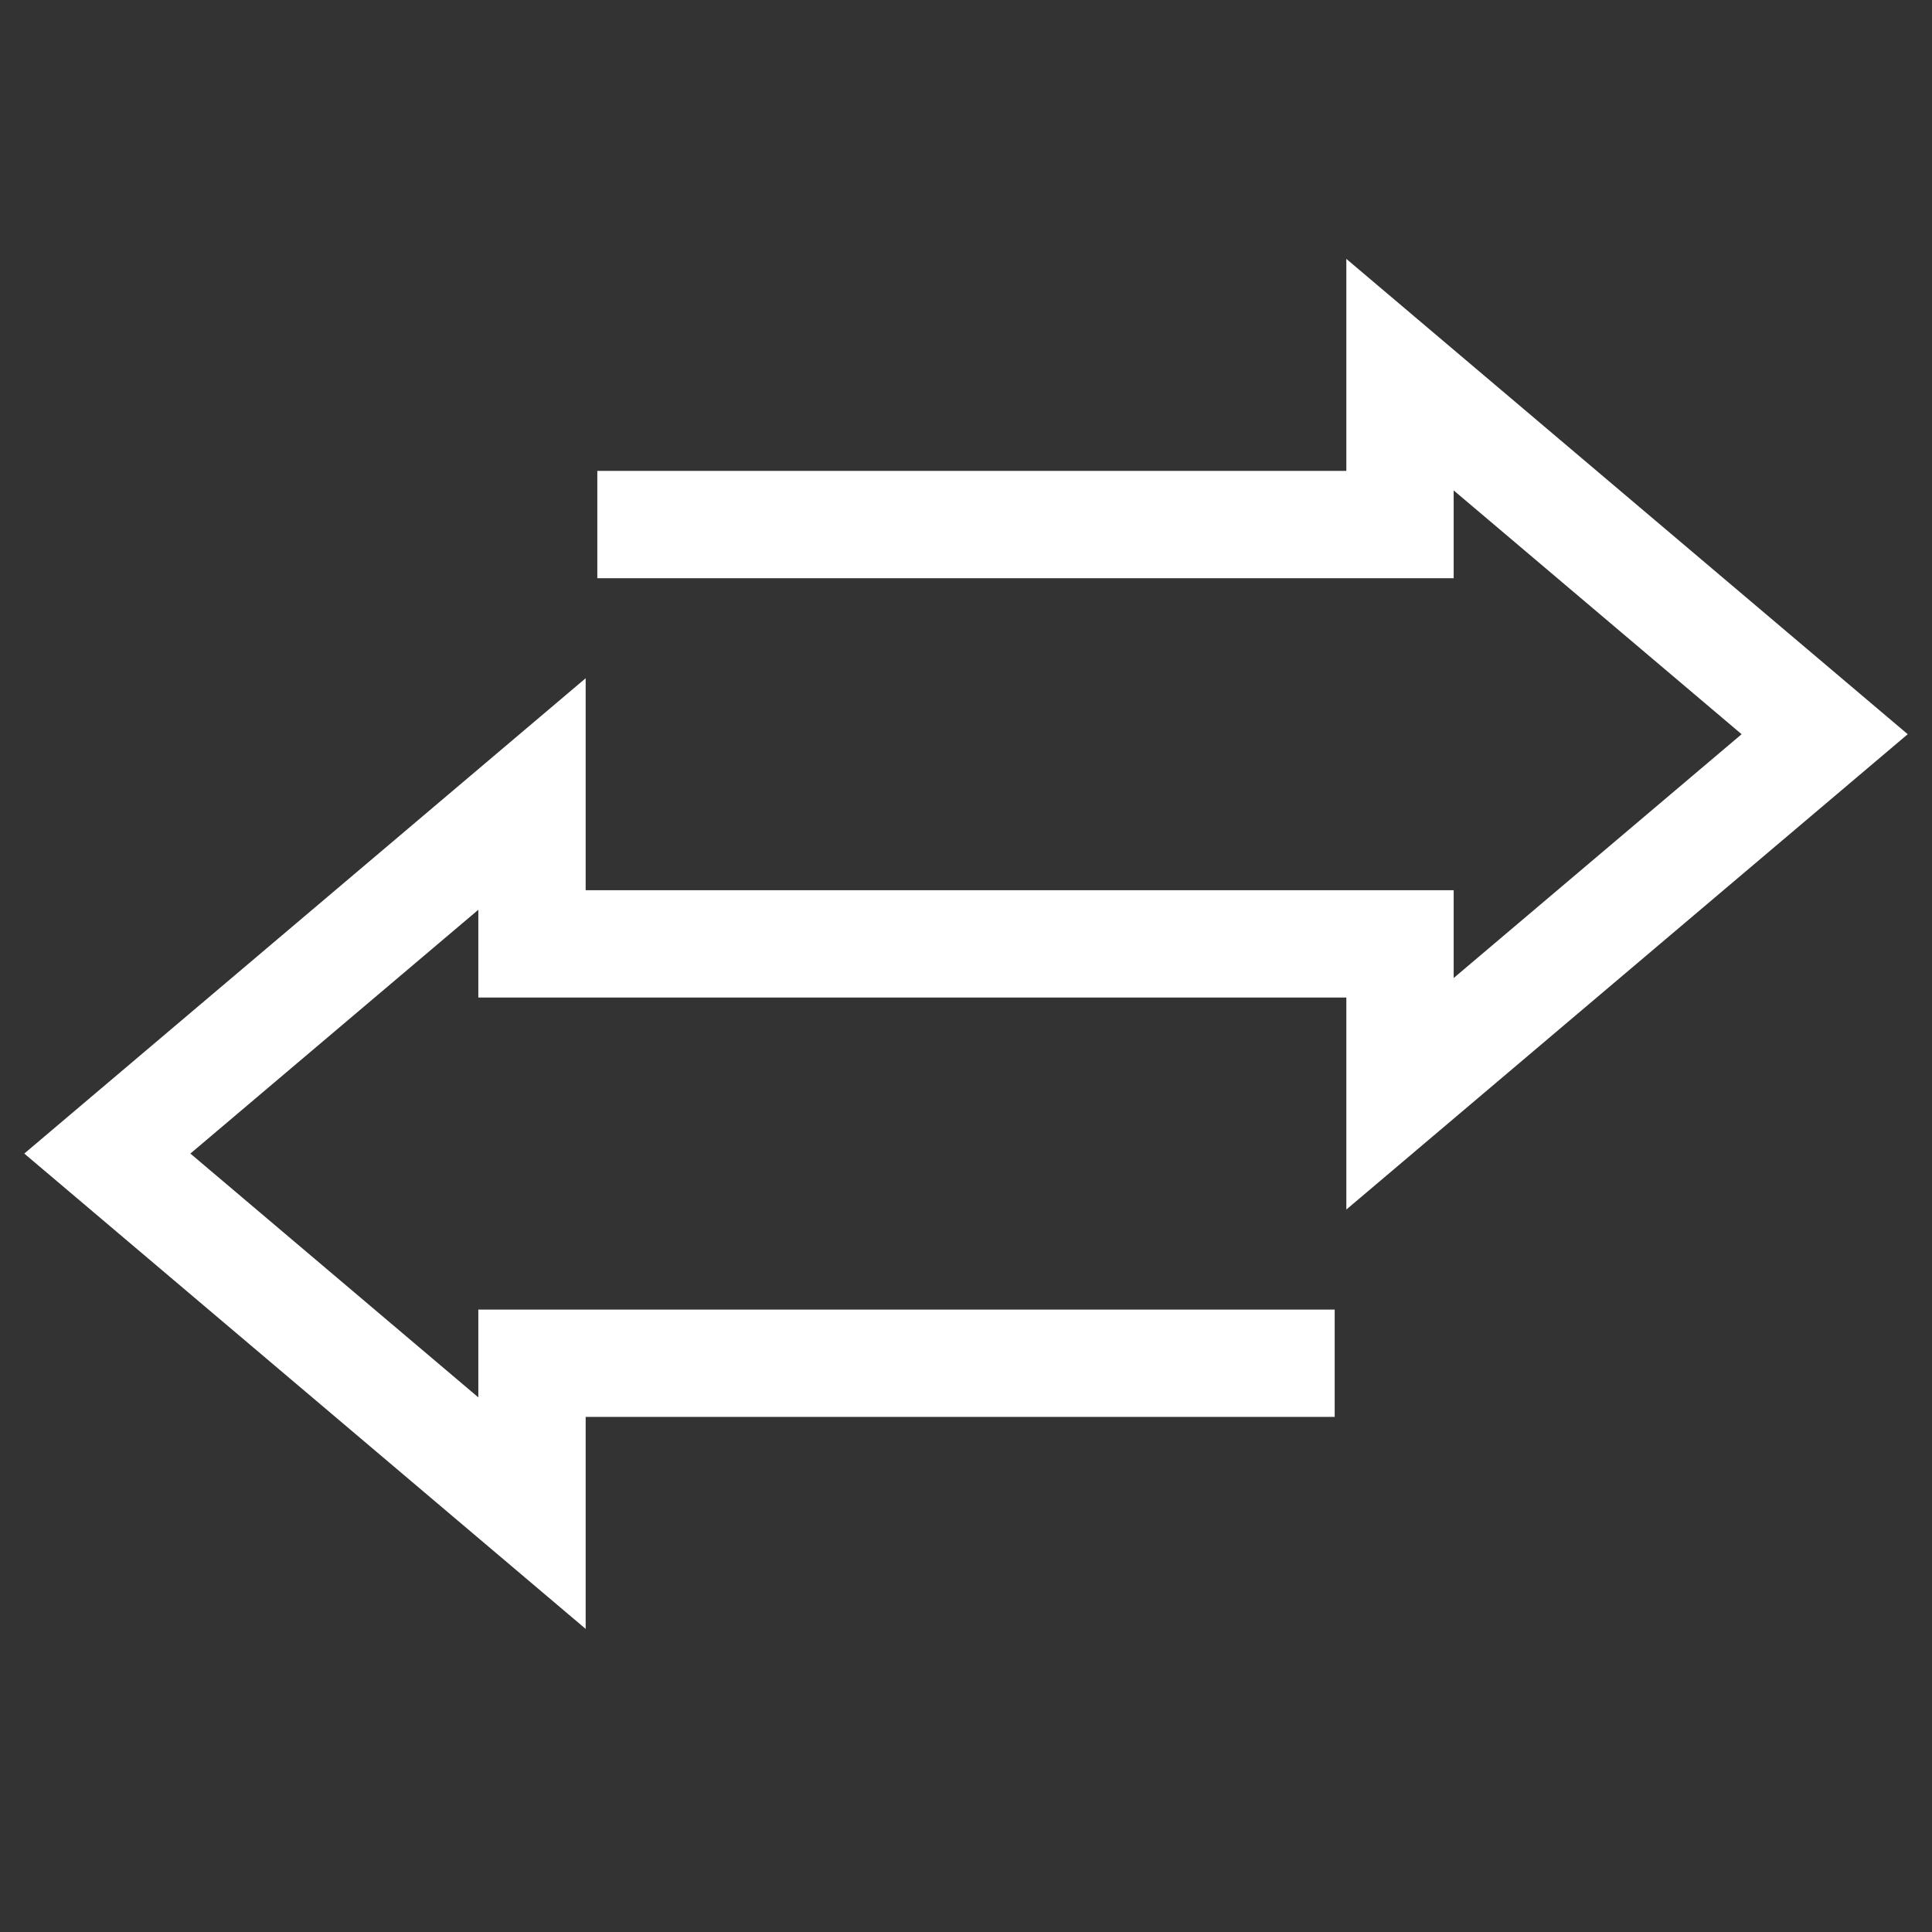 <svg xmlns="http://www.w3.org/2000/svg" xmlns:xlink="http://www.w3.org/1999/xlink" width="36" height="36" viewBox="0 0 36 36">
  <rect x="0" y="0" width="36" height="36" fill="#333333" stroke="none"/>
  <defs>
    <clipPath id="clip-path">
      <rect id="Rectangle_5540" data-name="Rectangle 5540" width="36" height="36" transform="translate(-901 9914)" fill="#fff" stroke="#707070" stroke-width="1"/>
    </clipPath>
    <clipPath id="clip-icon-compare-white">
      <rect width="36" height="36"/>
    </clipPath>
  </defs>
  <g id="icon-compare-white" clip-path="url(#clip-icon-compare-white)">
    <g id="Mask_Group_1206" data-name="Mask Group 1206" transform="translate(901 -9914)" clip-path="url(#clip-path)">
      <g id="Group_7356" data-name="Group 7356" transform="translate(-1028.715 9714.751)">
        <path id="Path_602" data-name="Path 602" d="M151.474,223.651H136.517v2.793l-7.913-6.7,7.913-6.7v2.793h16.174v2.793l7.913-6.7-7.913-6.7v2.793H137.734" transform="translate(1.111 1)" fill="none" stroke="#fff" stroke-miterlimit="10" stroke-width="2"/>
      </g>
    </g>
  </g>
</svg>
